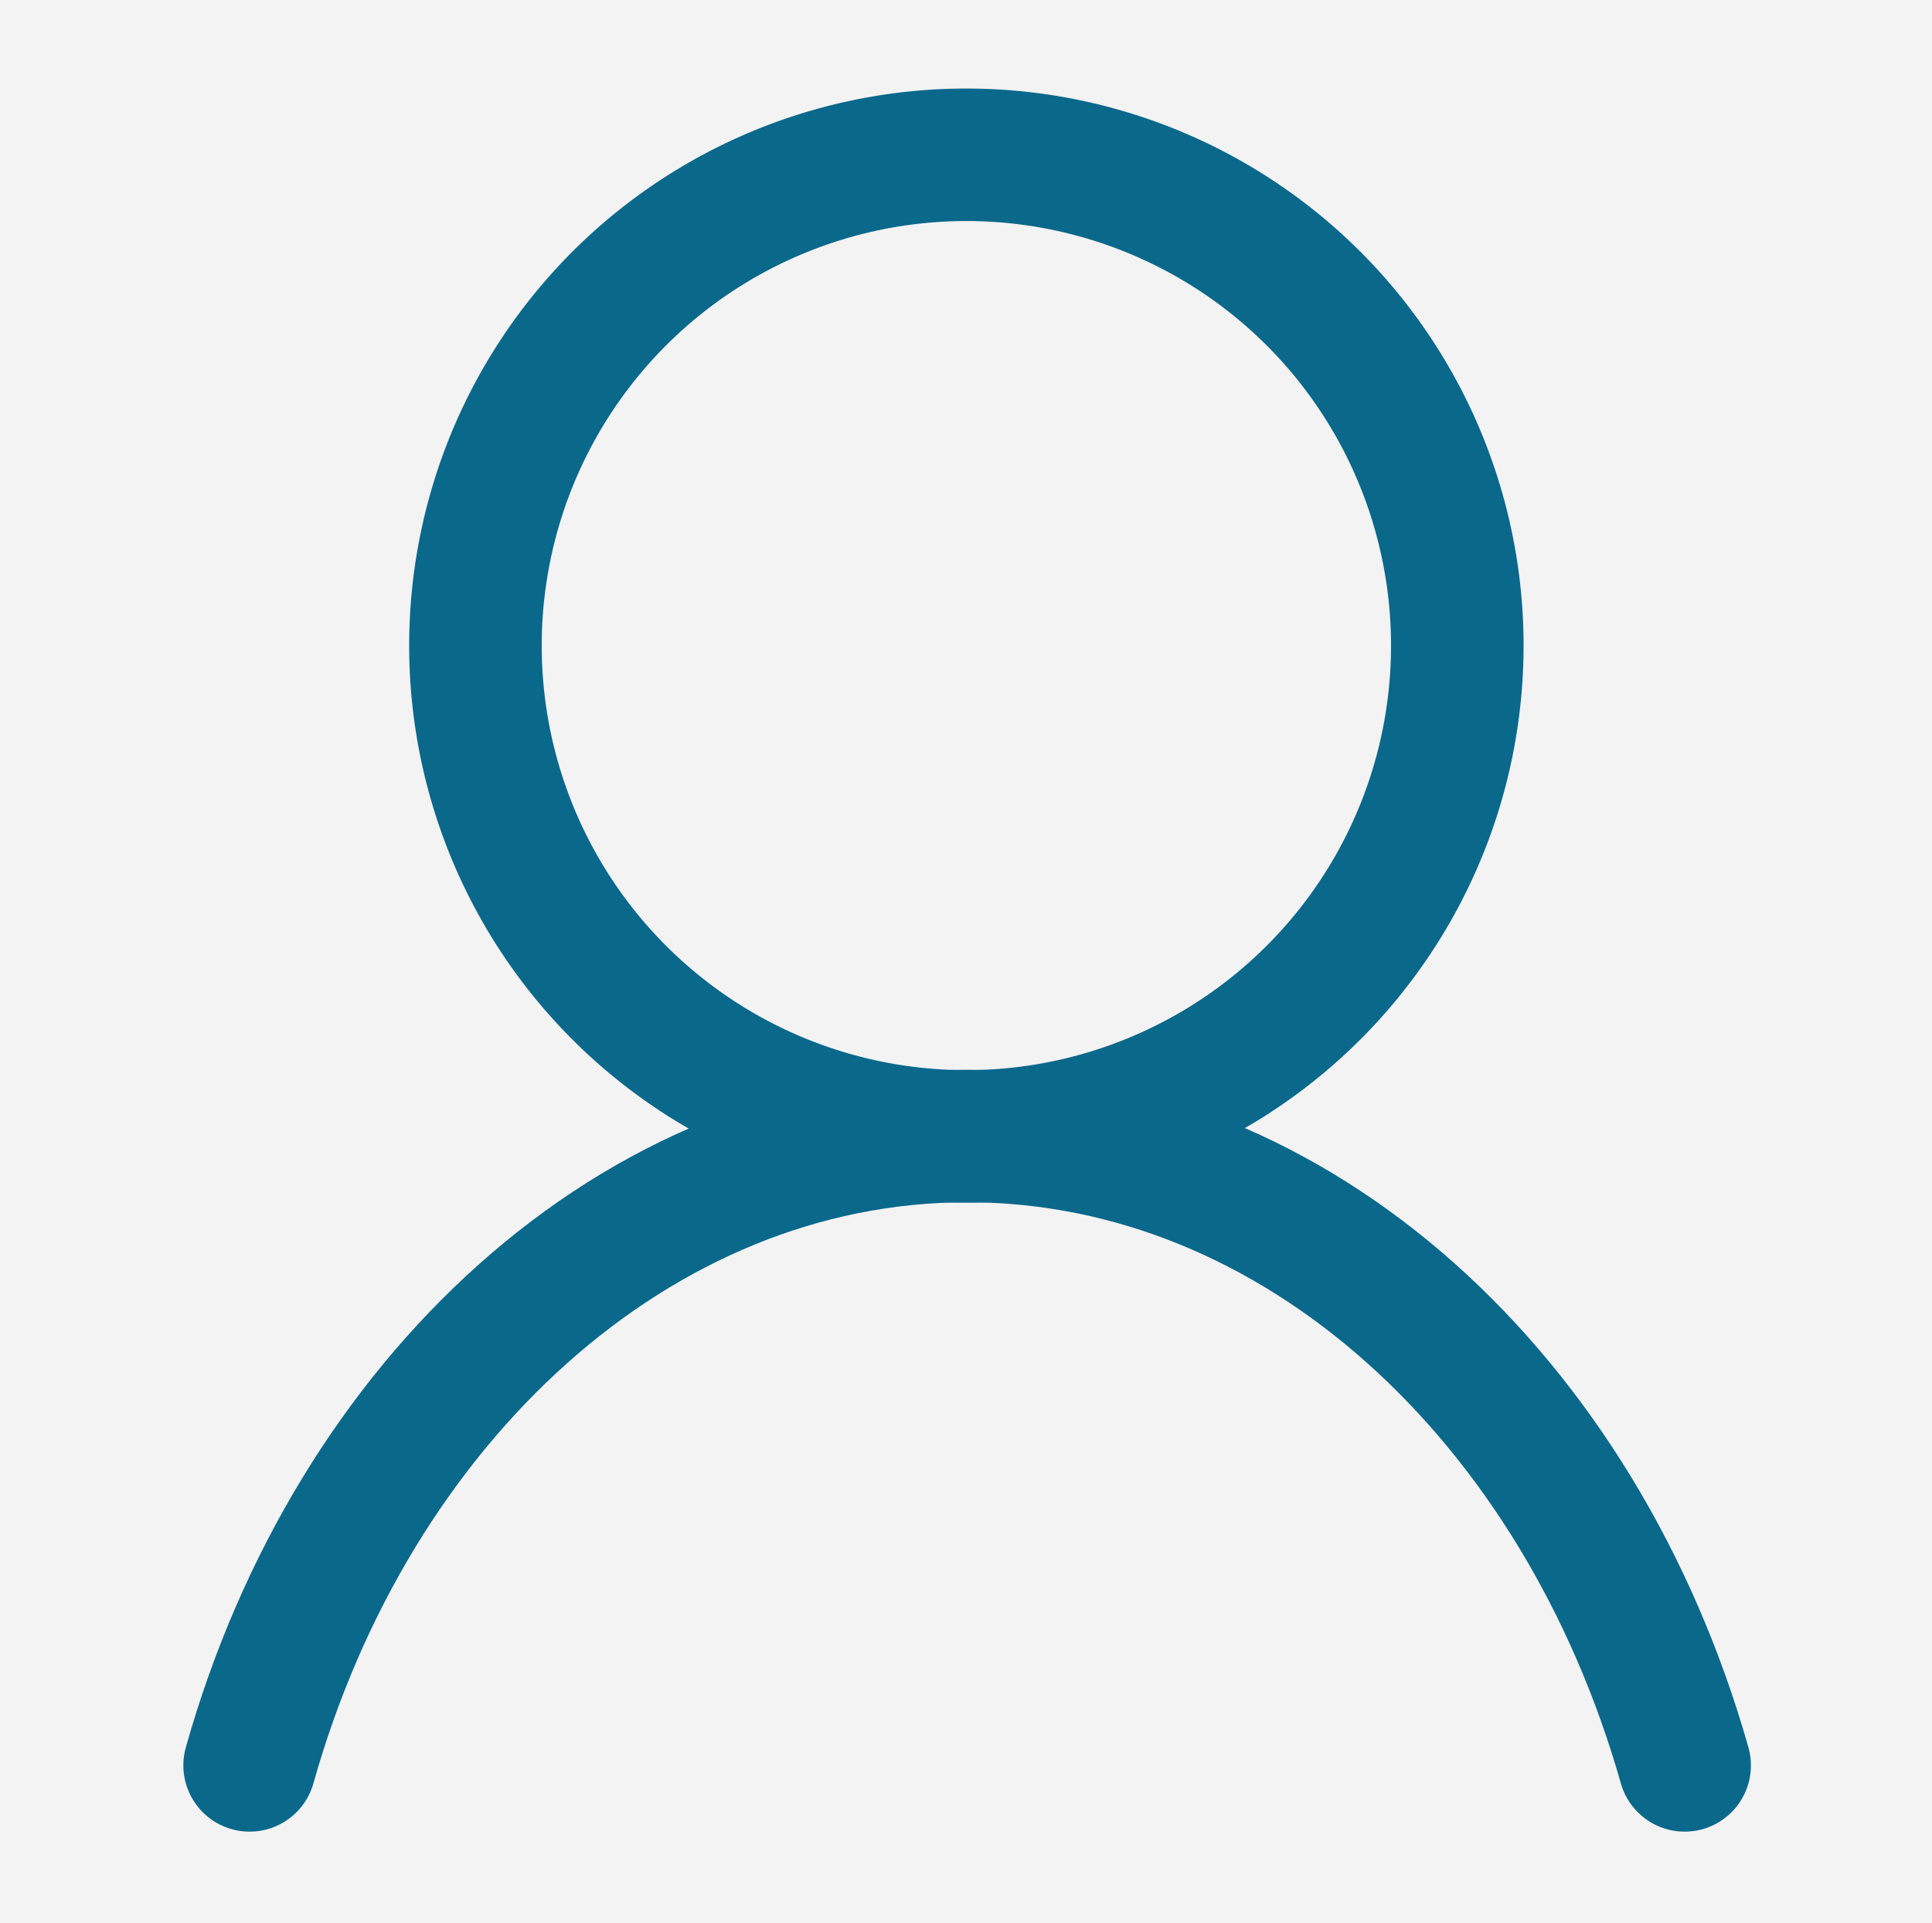 <svg id="f7ae1d20-d0e3-4c1b-8146-80d02c1ef7a6" data-name="Layer 1" xmlns="http://www.w3.org/2000/svg" viewBox="0 0 51.16 50.94"><defs><style>.a4fbc3b1-4950-403a-aa06-c276b435f2f0{fill:#f3f3f4;}.abdd28f3-8f85-49bf-a210-413e6b514745,.e6858ad8-dbda-4f0f-9a5f-530cb12f41c6{fill:none;stroke:#0a688b;stroke-miterlimit:10;stroke-width:3.51px;}.e6858ad8-dbda-4f0f-9a5f-530cb12f41c6{stroke-linecap:round;}</style></defs><title>User</title><rect class="a4fbc3b1-4950-403a-aa06-c276b435f2f0" width="51.16" height="50.94"/><path class="abdd28f3-8f85-49bf-a210-413e6b514745" d="M306.47,400.34a13,13,0,1,0-13-12.95,13,13,0,0,0,13,12.95Z" transform="translate(-280.88 -370.24)"/><path class="e6858ad8-dbda-4f0f-9a5f-530cb12f41c6" d="M325.49,417c-2.76-9.72-10.25-16.67-19-16.67s-16.28,7-19,16.67" transform="translate(-280.88 -370.24)"/></svg>